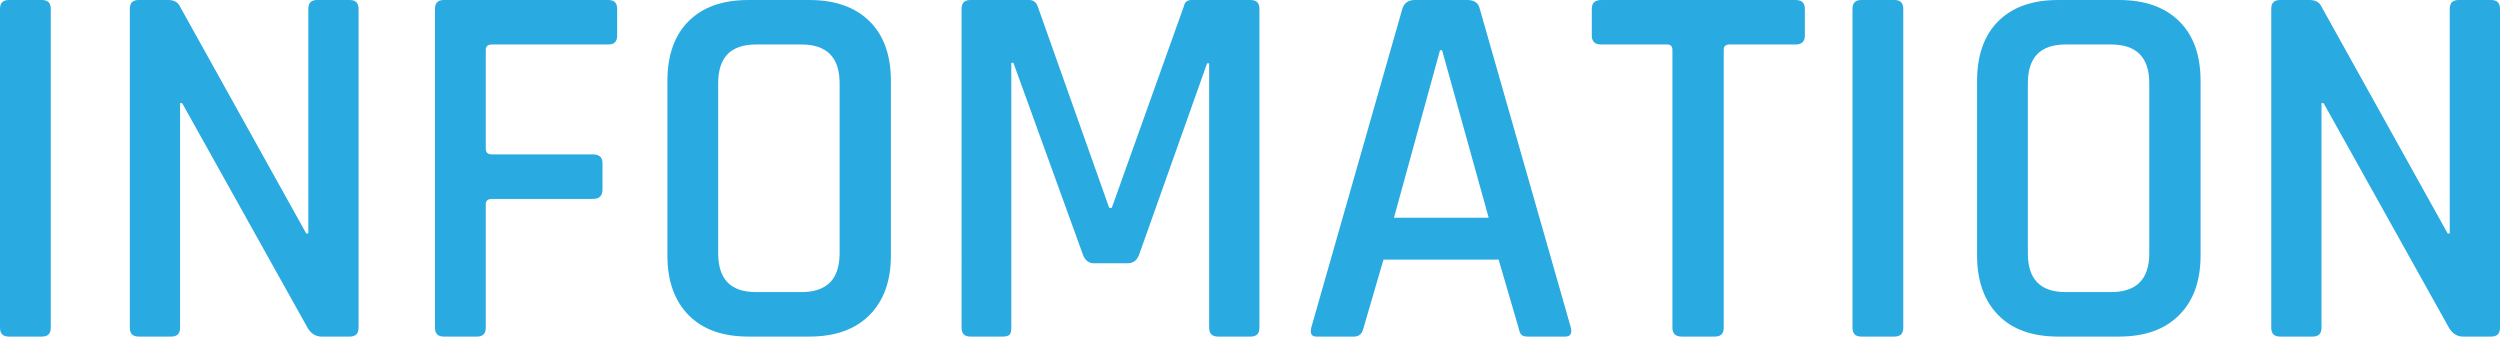 <?xml version="1.0" encoding="UTF-8"?>
<svg id="_レイヤー_2" data-name="レイヤー_2" xmlns="http://www.w3.org/2000/svg" viewBox="0 0 95.52 12.86">
  <defs>
    <style>
      .cls-1 {
        fill: #29aae1;
      }
    </style>
  </defs>
  <g id="_コンテンツ" data-name="コンテンツ">
    <g>
      <path class="cls-1" d="M1.94.34v12.18c0,.23-.11.34-.34.34H.34c-.23,0-.34-.11-.34-.34V.34c0-.23.11-.34.34-.34h1.26c.23,0,.34.11.34.34Z"/>
      <path class="cls-1" d="M6.54,12.86h-1.24c-.23,0-.34-.11-.34-.34V.34c0-.23.11-.34.34-.34h1.12c.21,0,.36.07.44.22l4.84,8.7h.08V.34c0-.23.11-.34.34-.34h1.24c.23,0,.34.11.34.34v12.18c0,.23-.11.34-.34.34h-1.08c-.21,0-.39-.11-.52-.32L6.96,3.94h-.08v8.58c0,.23-.11.34-.34.34Z"/>
      <path class="cls-1" d="M18.22,12.86h-1.26c-.23,0-.34-.11-.34-.34V.34c0-.23.11-.34.34-.34h6.28c.23,0,.34.11.34.34v1.02c0,.23-.11.34-.34.34h-4.44c-.16,0-.24.07-.24.2v3.78c0,.15.08.22.24.22h3.86c.24,0,.36.11.36.34v1c0,.24-.12.36-.36.36h-3.86c-.16,0-.24.07-.24.2v4.72c0,.23-.11.34-.34.34Z"/>
      <path class="cls-1" d="M30.92,12.86h-2.32c-.99,0-1.75-.27-2.29-.82s-.81-1.31-.81-2.28V3.1c0-.99.27-1.75.81-2.29s1.3-.81,2.29-.81h2.32c.99,0,1.75.27,2.3.81.55.54.82,1.3.82,2.29v6.66c0,.97-.27,1.73-.82,2.28-.55.55-1.31.82-2.3.82ZM28.88,11.16h1.74c.97,0,1.46-.49,1.46-1.48V3.18c0-.99-.49-1.48-1.46-1.48h-1.74c-.96,0-1.44.49-1.44,1.48v6.5c0,.99.48,1.48,1.44,1.48Z"/>
      <path class="cls-1" d="M45.54,0h2.24c.23,0,.34.11.34.34v12.18c0,.23-.11.34-.34.34h-1.24c-.23,0-.34-.11-.34-.34V2.42h-.08l-2.6,7.32c-.08.21-.23.32-.44.32h-1.28c-.2,0-.34-.11-.42-.32l-2.66-7.34h-.08v10.12c0,.13-.02.22-.07.27-.05.05-.14.07-.27.07h-1.22c-.23,0-.34-.11-.34-.34V.34c0-.23.11-.34.34-.34h2.24c.15,0,.25.07.32.22l2.74,7.72h.1L45.24.22c.03-.15.13-.22.3-.22Z"/>
      <path class="cls-1" d="M51.74,12.86h-1.44c-.19,0-.25-.11-.2-.34L53.58.34c.07-.23.23-.34.48-.34h2c.27,0,.43.11.48.34l3.48,12.18c.05.23-.02.34-.22.34h-1.42c-.12,0-.2-.02-.25-.07s-.08-.14-.11-.27l-.76-2.6h-4.4l-.76,2.6c-.05.23-.17.34-.36.34ZM55.02,1.92l-1.76,6.4h3.62l-1.78-6.4h-.08Z"/>
      <path class="cls-1" d="M65.52,12.86h-1.26c-.24,0-.36-.11-.36-.34V1.9c0-.13-.07-.2-.2-.2h-2.52c-.24,0-.36-.11-.36-.34V.34c0-.23.12-.34.36-.34h7.42c.24,0,.36.11.36.34v1.02c0,.23-.12.34-.36.34h-2.52c-.15,0-.22.07-.22.2v10.62c0,.23-.11.34-.34.34Z"/>
      <path class="cls-1" d="M72.72.34v12.18c0,.23-.11.34-.34.34h-1.26c-.23,0-.34-.11-.34-.34V.34c0-.23.11-.34.34-.34h1.26c.23,0,.34.11.34.34Z"/>
      <path class="cls-1" d="M80.96,12.86h-2.32c-.99,0-1.75-.27-2.29-.82s-.81-1.31-.81-2.28V3.1c0-.99.27-1.75.81-2.29s1.3-.81,2.29-.81h2.32c.99,0,1.75.27,2.3.81.55.54.82,1.3.82,2.29v6.66c0,.97-.27,1.73-.82,2.28-.55.55-1.31.82-2.3.82ZM78.92,11.16h1.74c.97,0,1.46-.49,1.46-1.48V3.18c0-.99-.49-1.48-1.46-1.48h-1.74c-.96,0-1.44.49-1.44,1.48v6.5c0,.99.48,1.48,1.44,1.48Z"/>
      <path class="cls-1" d="M88.36,12.86h-1.24c-.23,0-.34-.11-.34-.34V.34c0-.23.11-.34.34-.34h1.12c.21,0,.36.07.44.22l4.84,8.7h.08V.34c0-.23.11-.34.34-.34h1.24c.23,0,.34.11.34.34v12.18c0,.23-.11.34-.34.34h-1.08c-.21,0-.39-.11-.52-.32l-4.8-8.6h-.08v8.58c0,.23-.11.34-.34.34Z"/>
    </g>
  </g>
</svg>